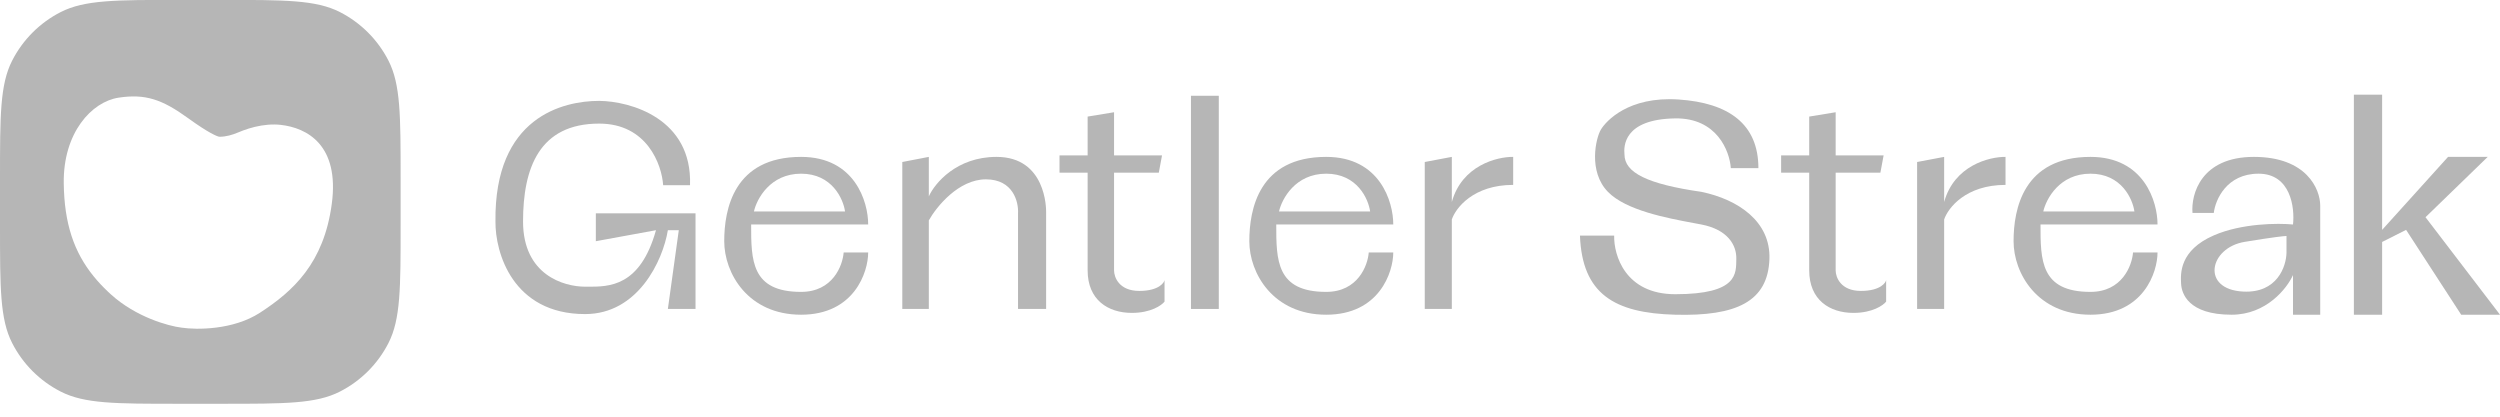 <svg width="114" height="19" viewBox="0 0 114 19" fill="none" xmlns="http://www.w3.org/2000/svg">
<path fill-rule="evenodd" clip-rule="evenodd" d="M0.553 2.767C0 3.852 0 5.273 0 8.115V10.292C0 13.134 0 14.555 0.553 15.641C1.04 16.596 1.816 17.372 2.771 17.858C3.856 18.412 5.277 18.412 8.119 18.412H10.149C12.991 18.412 14.412 18.412 15.497 17.858C16.452 17.372 17.228 16.596 17.715 15.641C18.268 14.555 18.268 13.134 18.268 10.292V8.115C18.268 5.273 18.268 3.852 17.715 2.767C17.228 1.812 16.452 1.036 15.497 0.549C14.412 -0.004 12.991 -0.004 10.149 -0.004H8.119C5.277 -0.004 3.856 -0.004 2.771 0.549C1.816 1.036 1.04 1.812 0.553 2.767ZM12.532 5.677C12.621 5.678 12.711 5.684 12.799 5.694C13.994 5.827 15.491 6.607 15.129 9.299C14.768 11.992 13.381 13.269 11.855 14.26C10.635 15.052 8.965 15.044 8.282 14.941C7.685 14.869 6.204 14.464 5.057 13.424C5.012 13.383 4.968 13.342 4.924 13.301C4.684 13.074 4.467 12.842 4.271 12.601L4.271 12.601C3.371 11.493 2.931 10.196 2.907 8.356C2.876 6.044 4.187 4.64 5.405 4.454C6.624 4.268 7.391 4.53 8.569 5.383C9.511 6.066 9.924 6.236 10.012 6.236C10.308 6.236 10.596 6.152 10.868 6.036C11.008 5.976 11.168 5.916 11.343 5.862L11.342 5.862C11.699 5.752 12.114 5.671 12.532 5.677Z" fill="#B6B6B6"/>
<path d="M107.337 14.351H108.625V11.033L109.718 10.482L112.23 14.351H114L110.603 9.905L113.44 7.154H111.631L108.625 10.482V4.316H107.337V14.351Z" fill="#B6B6B6"/>
<path d="M55.577 4.367H54.308V14.088H55.577V4.367Z" fill="#B6B6B6"/>
<path d="M31.465 8.445H30.24C30.178 7.509 29.507 5.636 27.323 5.636C24.592 5.636 23.851 7.66 23.851 10.099C23.851 12.538 25.709 13.073 26.683 13.073C26.719 13.073 26.756 13.073 26.793 13.073H26.795C27.768 13.077 29.189 13.083 29.913 10.497L27.17 10.999V9.728H31.716V14.088H30.455L30.953 10.497H30.455C30.223 11.902 29.083 14.322 26.683 14.322C23.373 14.322 22.577 11.507 22.593 10.099C22.535 5.334 25.676 4.6 27.323 4.6C28.749 4.614 31.574 5.403 31.465 8.445Z" fill="#B6B6B6"/>
<path fill-rule="evenodd" clip-rule="evenodd" d="M36.53 7.154C38.985 7.154 39.592 9.21 39.589 10.237H34.252C34.252 11.864 34.252 13.31 36.53 13.31C37.973 13.31 38.425 12.112 38.471 11.513H39.589C39.589 12.406 38.956 14.351 36.53 14.351C34.105 14.351 33.025 12.455 33.025 10.999C33.025 9.543 33.462 7.154 36.53 7.154ZM34.379 9.642C34.509 9.068 35.121 7.92 36.53 7.92C37.939 7.92 38.453 9.068 38.534 9.642H34.379Z" fill="#B6B6B6"/>
<path d="M41.145 14.088V7.387L42.354 7.154V8.956C42.624 8.355 43.62 7.154 45.441 7.154C47.705 7.154 47.703 9.532 47.703 9.64V14.088H46.422V9.728C46.452 9.211 46.202 8.178 44.957 8.178C43.712 8.178 42.703 9.426 42.354 10.05V14.088H41.145Z" fill="#B6B6B6"/>
<path d="M66.203 14.088H64.969V7.387L66.203 7.154V9.212C66.662 7.546 68.26 7.146 69.001 7.154V8.431C67.187 8.431 66.38 9.482 66.203 10.008V14.088Z" fill="#B6B6B6"/>
<path d="M72.046 10.744H73.606C73.584 11.635 74.109 13.416 76.391 13.416C79.287 13.416 79.159 12.452 79.176 11.809C79.193 11.167 78.774 10.467 77.582 10.237C77.477 10.217 77.364 10.196 77.245 10.174C76.018 9.945 74.147 9.596 73.321 8.748C72.415 7.818 72.767 6.296 73.002 5.907C73.237 5.518 74.26 4.384 76.542 4.537C78.824 4.689 80.183 5.653 80.183 7.666H78.925C78.874 6.899 78.297 5.372 76.391 5.399C74.009 5.433 74.042 6.702 74.076 7.04C74.076 7.873 75.116 8.393 77.582 8.748C79.272 9.098 80.745 10.108 80.686 11.809C80.619 13.757 79.176 14.424 76.391 14.351C73.606 14.279 72.146 13.399 72.046 10.744Z" fill="#B6B6B6"/>
<path d="M82.5 7.087H81.219V7.873H82.5V12.33C82.5 13.675 83.431 14.268 84.517 14.268C85.385 14.268 85.873 13.925 86.008 13.754V12.764C86.008 12.861 85.778 13.266 84.857 13.266C83.936 13.266 83.706 12.642 83.706 12.33V7.873H85.746L85.893 7.087H83.706V5.118L82.5 5.316V7.087Z" fill="#B6B6B6"/>
<path d="M48.314 7.087H49.596V5.316L50.801 5.118V7.087H52.988L52.842 7.873H50.801V12.33C50.801 12.642 51.031 13.266 51.952 13.266C52.873 13.266 53.103 12.861 53.103 12.764V13.754C52.968 13.925 52.48 14.268 51.612 14.268C50.526 14.268 49.596 13.675 49.596 12.33V7.873H48.314V7.087Z" fill="#B6B6B6"/>
<path fill-rule="evenodd" clip-rule="evenodd" d="M100.948 9.71H99.978C99.906 8.858 100.366 7.154 102.777 7.154C105.188 7.154 105.798 8.63 105.802 9.368V14.351H104.561V12.543C104.29 13.146 103.35 14.351 101.761 14.351C99.774 14.351 99.481 13.374 99.458 12.941L99.457 12.924C99.434 12.48 99.378 11.419 100.948 10.734C102.222 10.178 103.887 10.171 104.561 10.237C104.647 9.465 104.454 7.92 102.991 7.92C101.529 7.92 101.02 9.113 100.948 9.71ZM104.264 10.761V11.523C104.253 12.146 103.844 13.373 102.292 13.296C100.352 13.199 100.736 11.298 102.356 11.029C103.652 10.814 104.168 10.761 104.264 10.761Z" fill="#B6B6B6"/>
<path fill-rule="evenodd" clip-rule="evenodd" d="M60.475 7.154C62.93 7.154 63.537 9.21 63.533 10.237H58.197C58.197 11.864 58.197 13.31 60.475 13.31C61.917 13.31 62.37 12.112 62.415 11.513H63.533C63.533 12.406 62.9 14.351 60.475 14.351C58.049 14.351 56.969 12.455 56.969 10.999C56.969 9.543 57.406 7.154 60.475 7.154ZM58.323 9.642C58.453 9.068 59.066 7.92 60.475 7.92C61.884 7.92 62.398 9.068 62.478 9.642H58.323Z" fill="#B6B6B6"/>
<path fill-rule="evenodd" clip-rule="evenodd" d="M95.325 7.154C97.78 7.154 98.387 9.21 98.383 10.237H93.047C93.047 11.864 93.047 13.31 95.325 13.31C96.768 13.31 97.22 12.112 97.266 11.513H98.383C98.383 12.406 97.751 14.351 95.325 14.351C92.9 14.351 91.819 12.455 91.819 10.999C91.819 9.543 92.256 7.154 95.325 7.154ZM93.174 9.642C93.304 9.068 93.916 7.92 95.325 7.92C96.734 7.92 97.248 9.068 97.329 9.642H93.174Z" fill="#B6B6B6"/>
<path d="M88.653 14.088H87.42V7.387L88.653 7.154V9.212C89.113 7.546 90.71 7.146 91.452 7.154V8.431C89.638 8.431 88.83 9.482 88.653 10.008V14.088Z" fill="#B6B6B6"/>
</svg>
